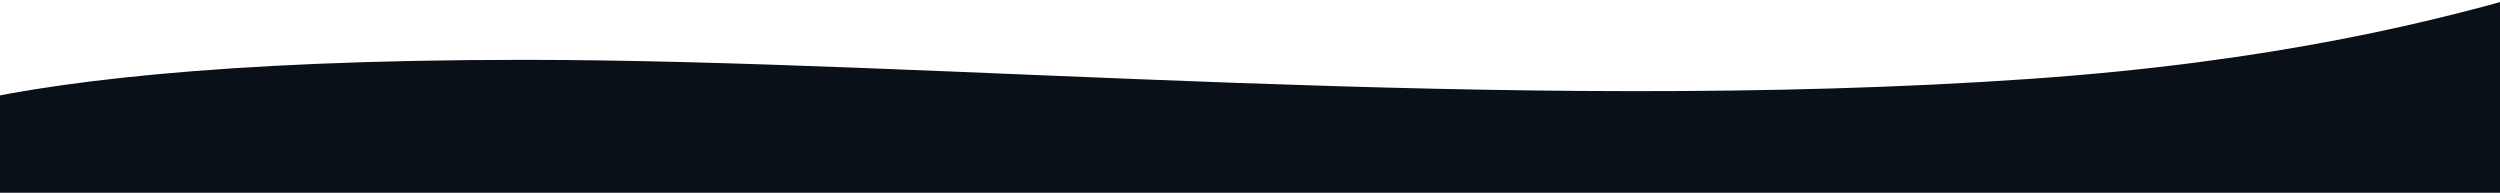<svg xmlns="http://www.w3.org/2000/svg" width="1440" height="111" fill="none"><path d="M301.689 34.469c-354.463 0-394.973 53.178-394.973 53.178s-65.085 594.434-93.135 686.836C-221.482 889.986 1342.1 814.444 1480.71 792c138.61-22.444 173.64-835.763 123.78-837.953-49.85-2.19-156.03 72.059-435.54 91.418C869.268 66.22 540.007 34.469 301.689 34.469Z" fill="#0A1017"/></svg>